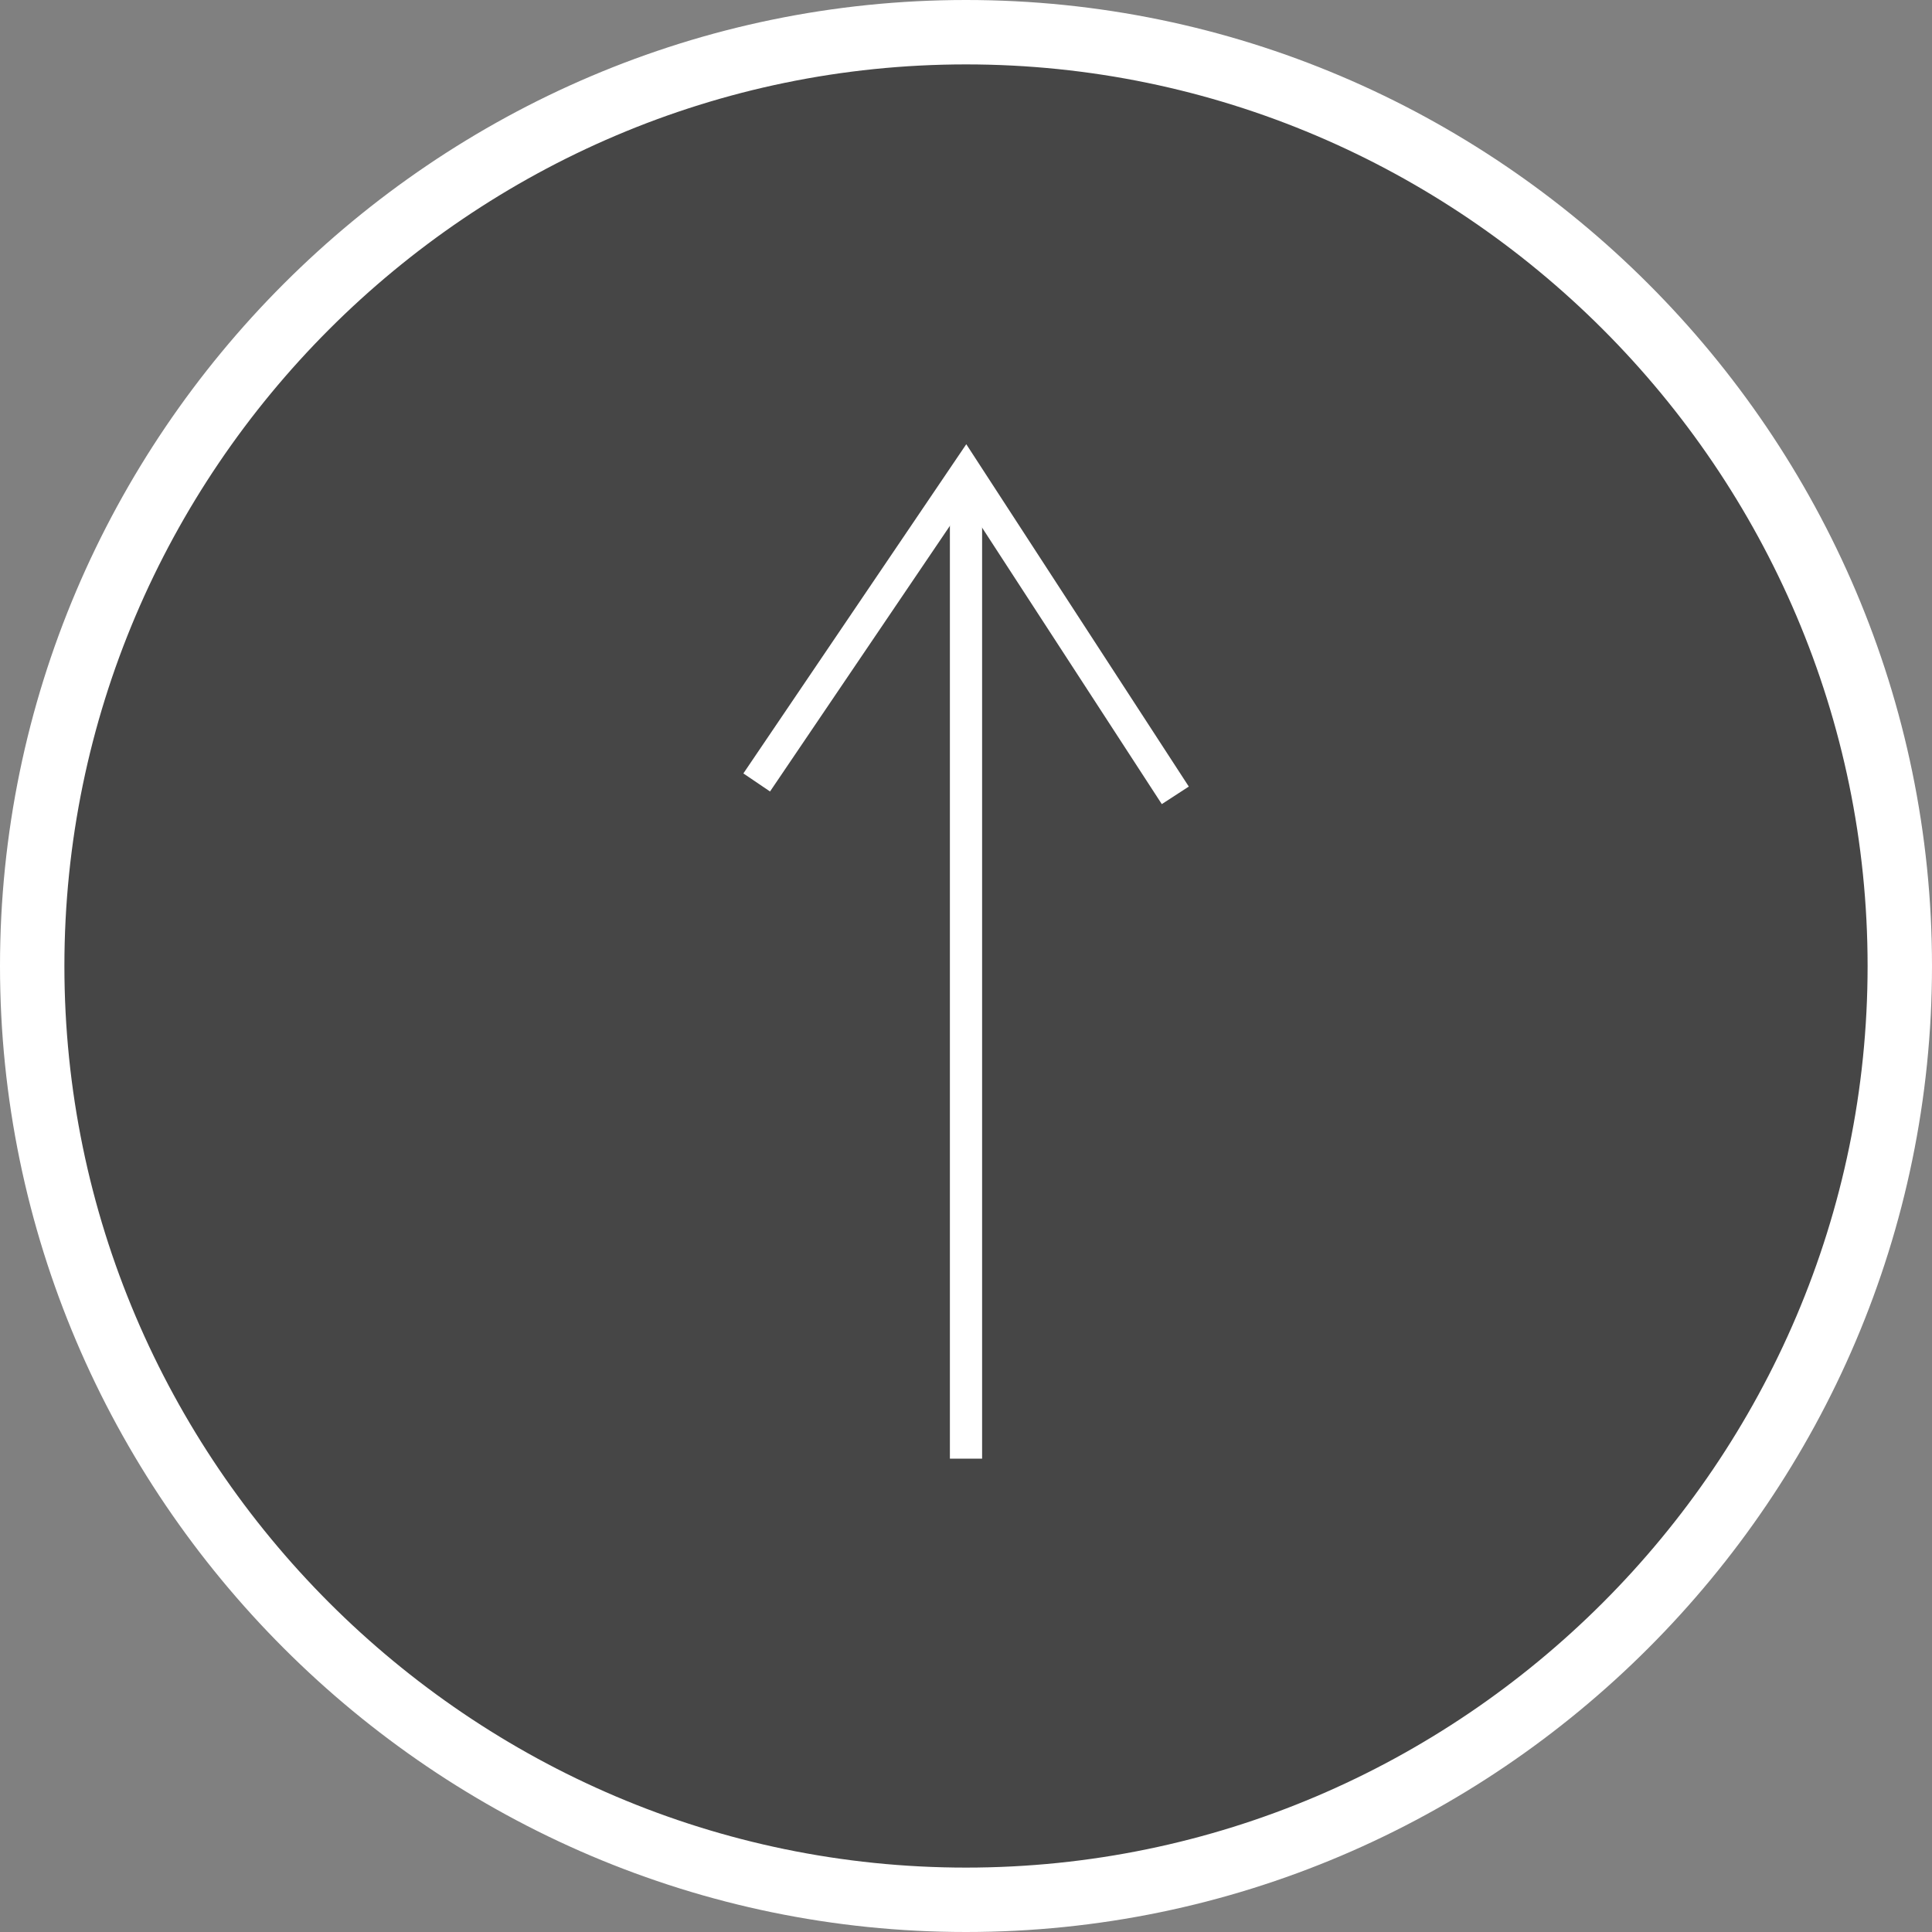 <?xml version="1.0" encoding="utf-8"?>
<!-- Generator: Adobe Illustrator 26.2.1, SVG Export Plug-In . SVG Version: 6.00 Build 0)  -->
<svg version="1.1" id="レイヤー_1" xmlns="http://www.w3.org/2000/svg" xmlns:xlink="http://www.w3.org/1999/xlink" x="0px"
	 y="0px" viewBox="0 0 60 60" style="enable-background:new 0 0 60 60;" xml:space="preserve">
<rect x="0" y="0" width="60" height="60" fill="#808080" stroke="none"/>
<style type="text/css">
	.st0{fill:#464646;}
	.st1{fill:#FFFFFF;}
	.st2{fill:none;stroke:#FFFFFF;stroke-miterlimit:10;}
</style>
<g>
	<g>
		<circle class="st0" cx="30" cy="30" r="29"/>
		<path class="st1" d="M30,2c15.4,0,28,12.6,28,28S45.4,58,30,58S2,45.4,2,30S14.6,2,30,2 M30,0C13.5,0,0,13.5,0,30s13.5,30,30,30
			s30-13.5,30-30S46.5,0,30,0L30,0z"/>
	</g>
	<g>
		<g>
			<polyline class="st2" points="23.5,24.3 30,14.7 36.5,24.7 			"/>
		</g>
		<line class="st2" x1="30" y1="45.3" x2="30" y2="14.7"/>
	</g>
</g>
</svg>
